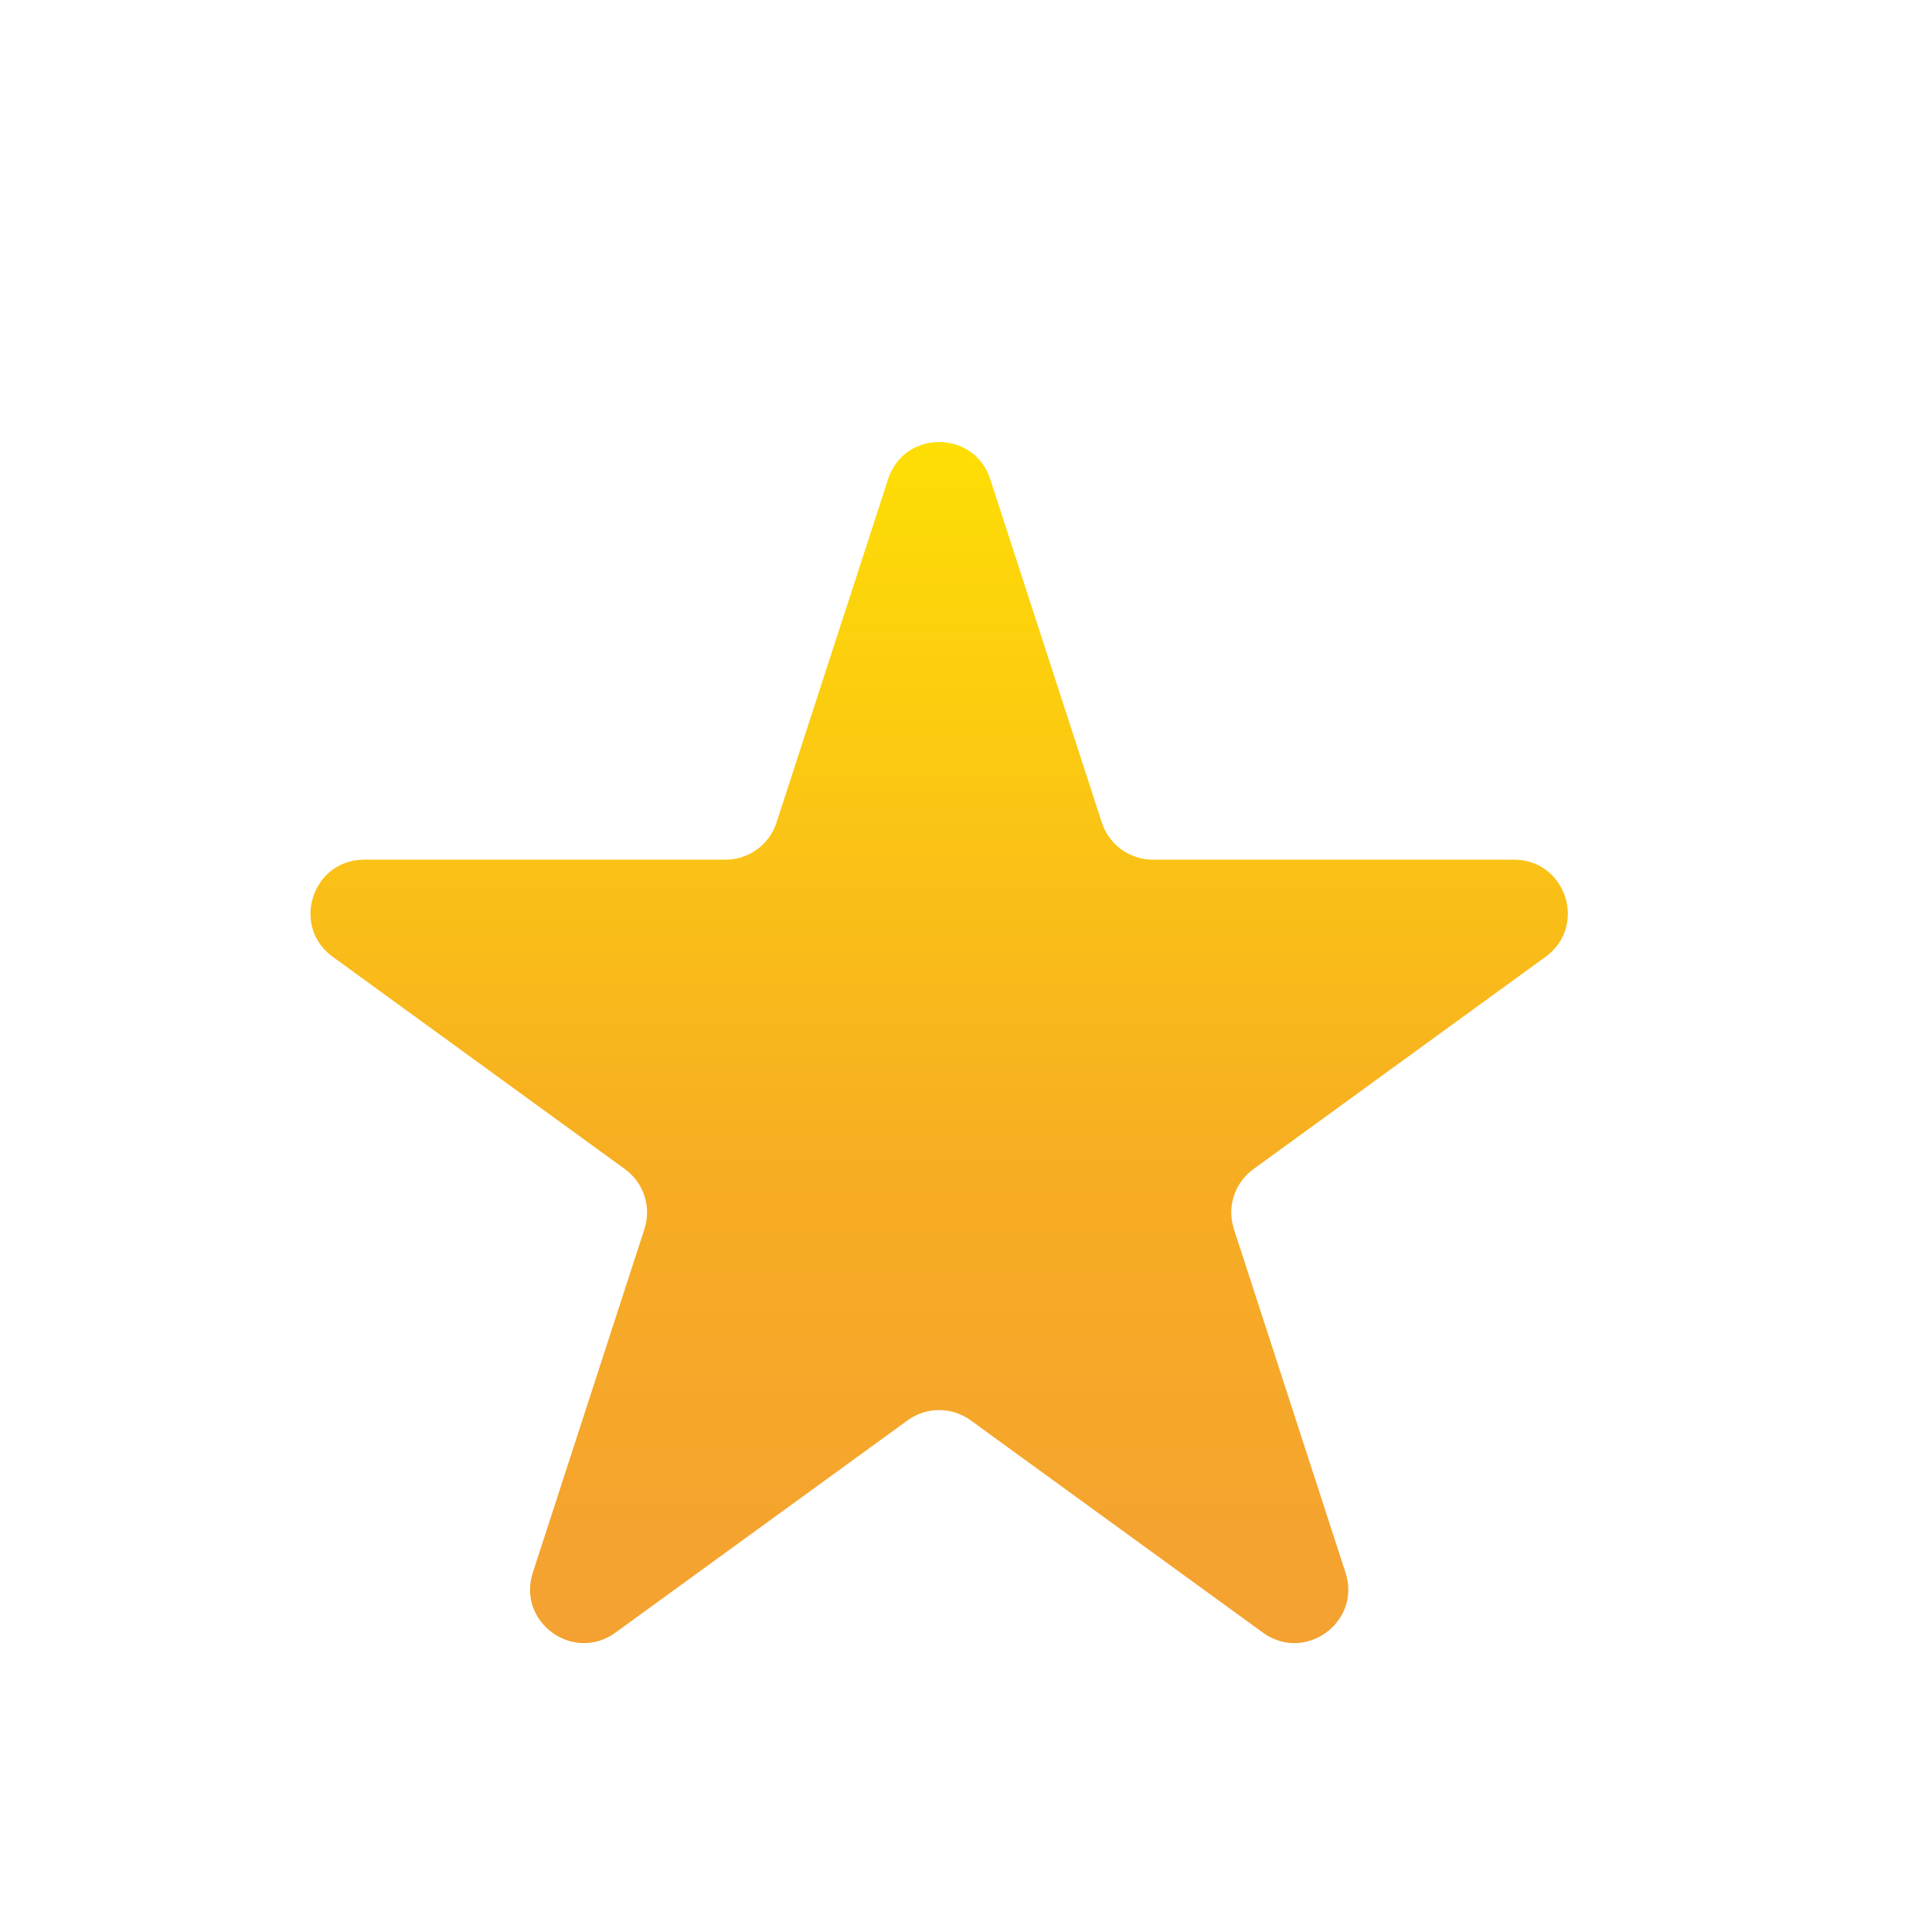 <svg width="36" height="36" viewBox="0 0 36 36" fill="none" xmlns="http://www.w3.org/2000/svg">
<g id="Frame 1000004521">
<g id="Star 44" filter="url(#filter0_d_5612_31823)">
<path d="M16.549 6.927C16.848 6.006 18.151 6.006 18.451 6.927L20.531 13.328C20.665 13.74 21.049 14.019 21.482 14.019L28.212 14.019C29.181 14.019 29.584 15.259 28.8 15.828L23.355 19.785C23.004 20.039 22.858 20.491 22.992 20.902L25.072 27.304C25.371 28.225 24.316 28.991 23.533 28.422L18.087 24.466C17.737 24.211 17.262 24.211 16.912 24.466L11.467 28.422C10.683 28.991 9.629 28.225 9.928 27.304L12.008 20.902C12.142 20.491 11.995 20.039 11.645 19.785L6.199 15.828C5.416 15.259 5.818 14.019 6.787 14.019L13.518 14.019C13.951 14.019 14.335 13.74 14.469 13.328L16.549 6.927Z" fill="url(#paint0_linear_5612_31823)"/>
</g>
</g>
<defs>
<filter id="filter0_d_5612_31823" x="0.785" y="3.236" width="33.43" height="32.381" filterUnits="userSpaceOnUse" color-interpolation-filters="sRGB">
<feFlood flood-opacity="0" result="BackgroundImageFix"/>
<feColorMatrix in="SourceAlpha" type="matrix" values="0 0 0 0 0 0 0 0 0 0 0 0 0 0 0 0 0 0 127 0" result="hardAlpha"/>
<feOffset dy="2"/>
<feGaussianBlur stdDeviation="2.5"/>
<feComposite in2="hardAlpha" operator="out"/>
<feColorMatrix type="matrix" values="0 0 0 0 1 0 0 0 0 0.924 0 0 0 0 0.537 0 0 0 1 0"/>
<feBlend mode="normal" in2="BackgroundImageFix" result="effect1_dropShadow_5612_31823"/>
<feBlend mode="normal" in="SourceGraphic" in2="effect1_dropShadow_5612_31823" result="shape"/>
</filter>
<linearGradient id="paint0_linear_5612_31823" x1="17.5" y1="4" x2="17.5" y2="58" gradientUnits="userSpaceOnUse">
<stop stop-color="#FFE600"/>
<stop offset="0.292" stop-color="#F7AD22"/>
<stop offset="1" stop-color="#E87A66"/>
</linearGradient>
</defs>
</svg>
